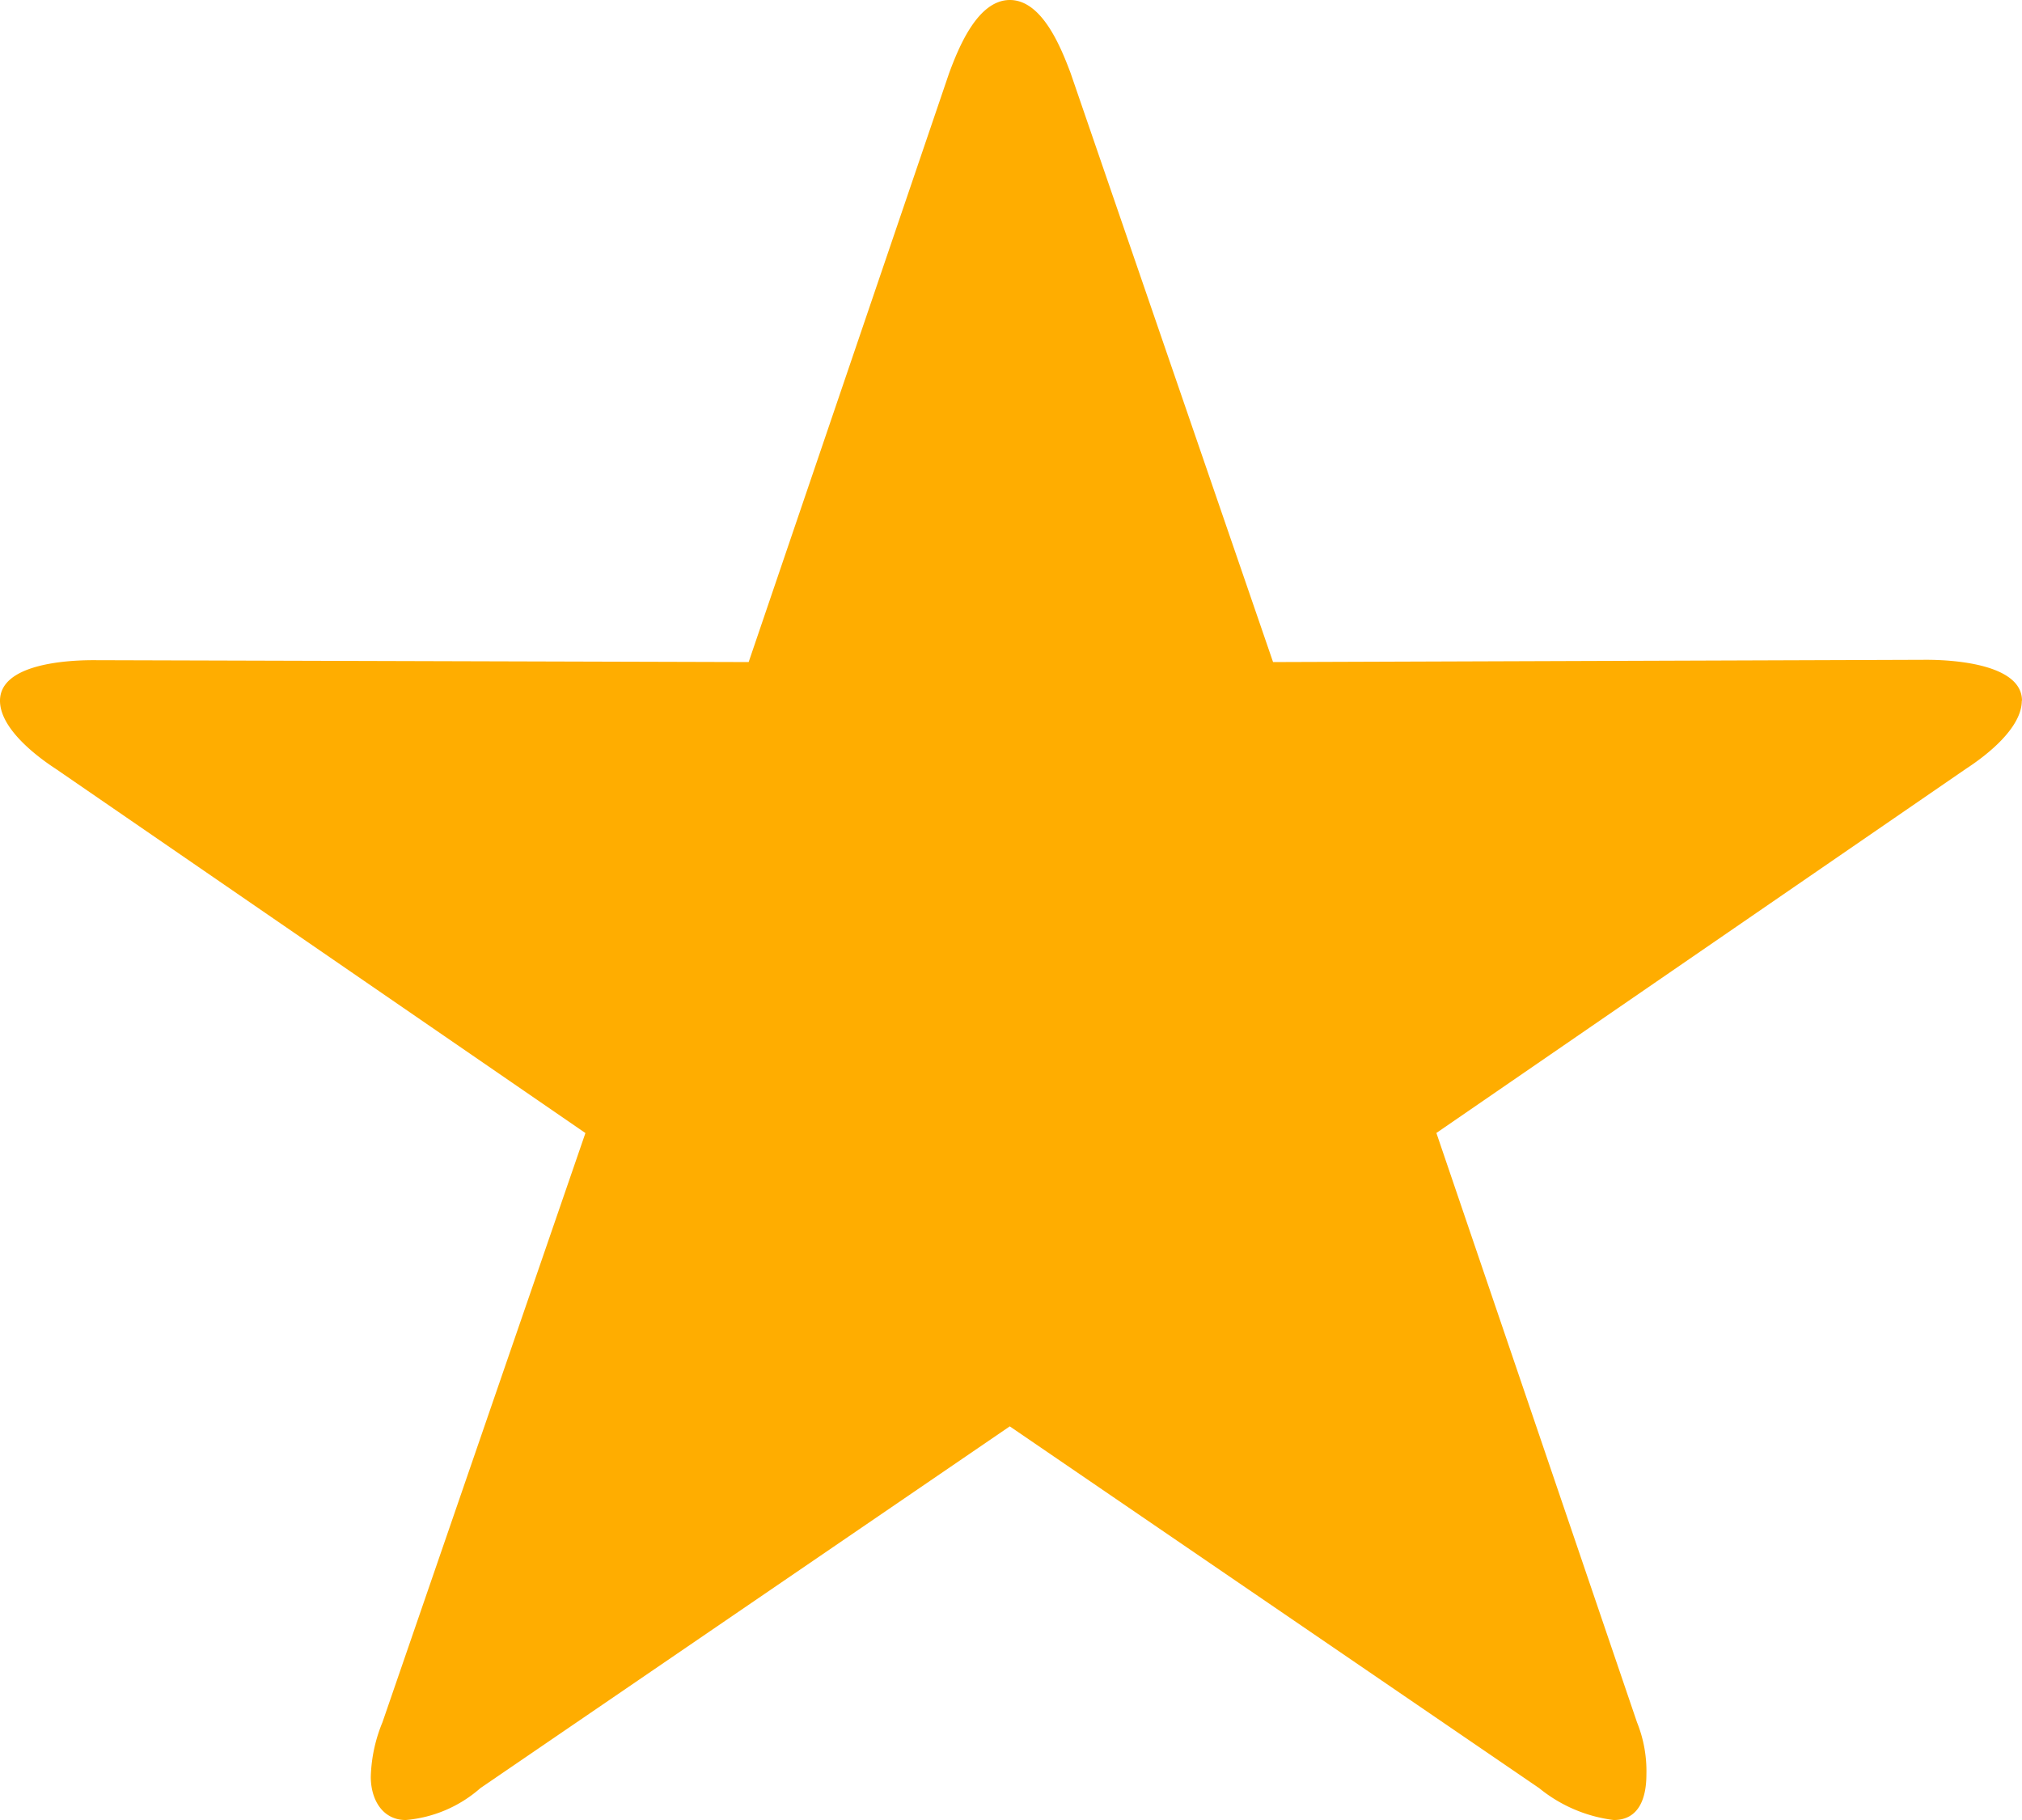 <svg xmlns="http://www.w3.org/2000/svg" width="21.442" height="19.298" viewBox="0 0 21.442 19.298">
  <path id="Star_Active" data-name="Star Active" d="M21.442,7.43c0-.386-.717-.434-1.014-.434L13.5,7.02,11.352.772c-.1-.265-.3-.772-.643-.772s-.544.507-.643.772L7.939,7.02.989,7C.692,7,0,7.044,0,7.43c0,.289.371.579.594.724l5.614,3.86L4.056,18.261a1.623,1.623,0,0,0-.124.579c0,.241.124.458.371.458a1.373,1.373,0,0,0,.791-.338l5.614-3.836,5.614,3.836a1.551,1.551,0,0,0,.791.338c.272,0,.346-.241.346-.482a1.384,1.384,0,0,0-.1-.555l-2.127-6.248,5.614-3.86c.223-.145.594-.434.594-.724Z" fill="#ffad00"/>
</svg>
